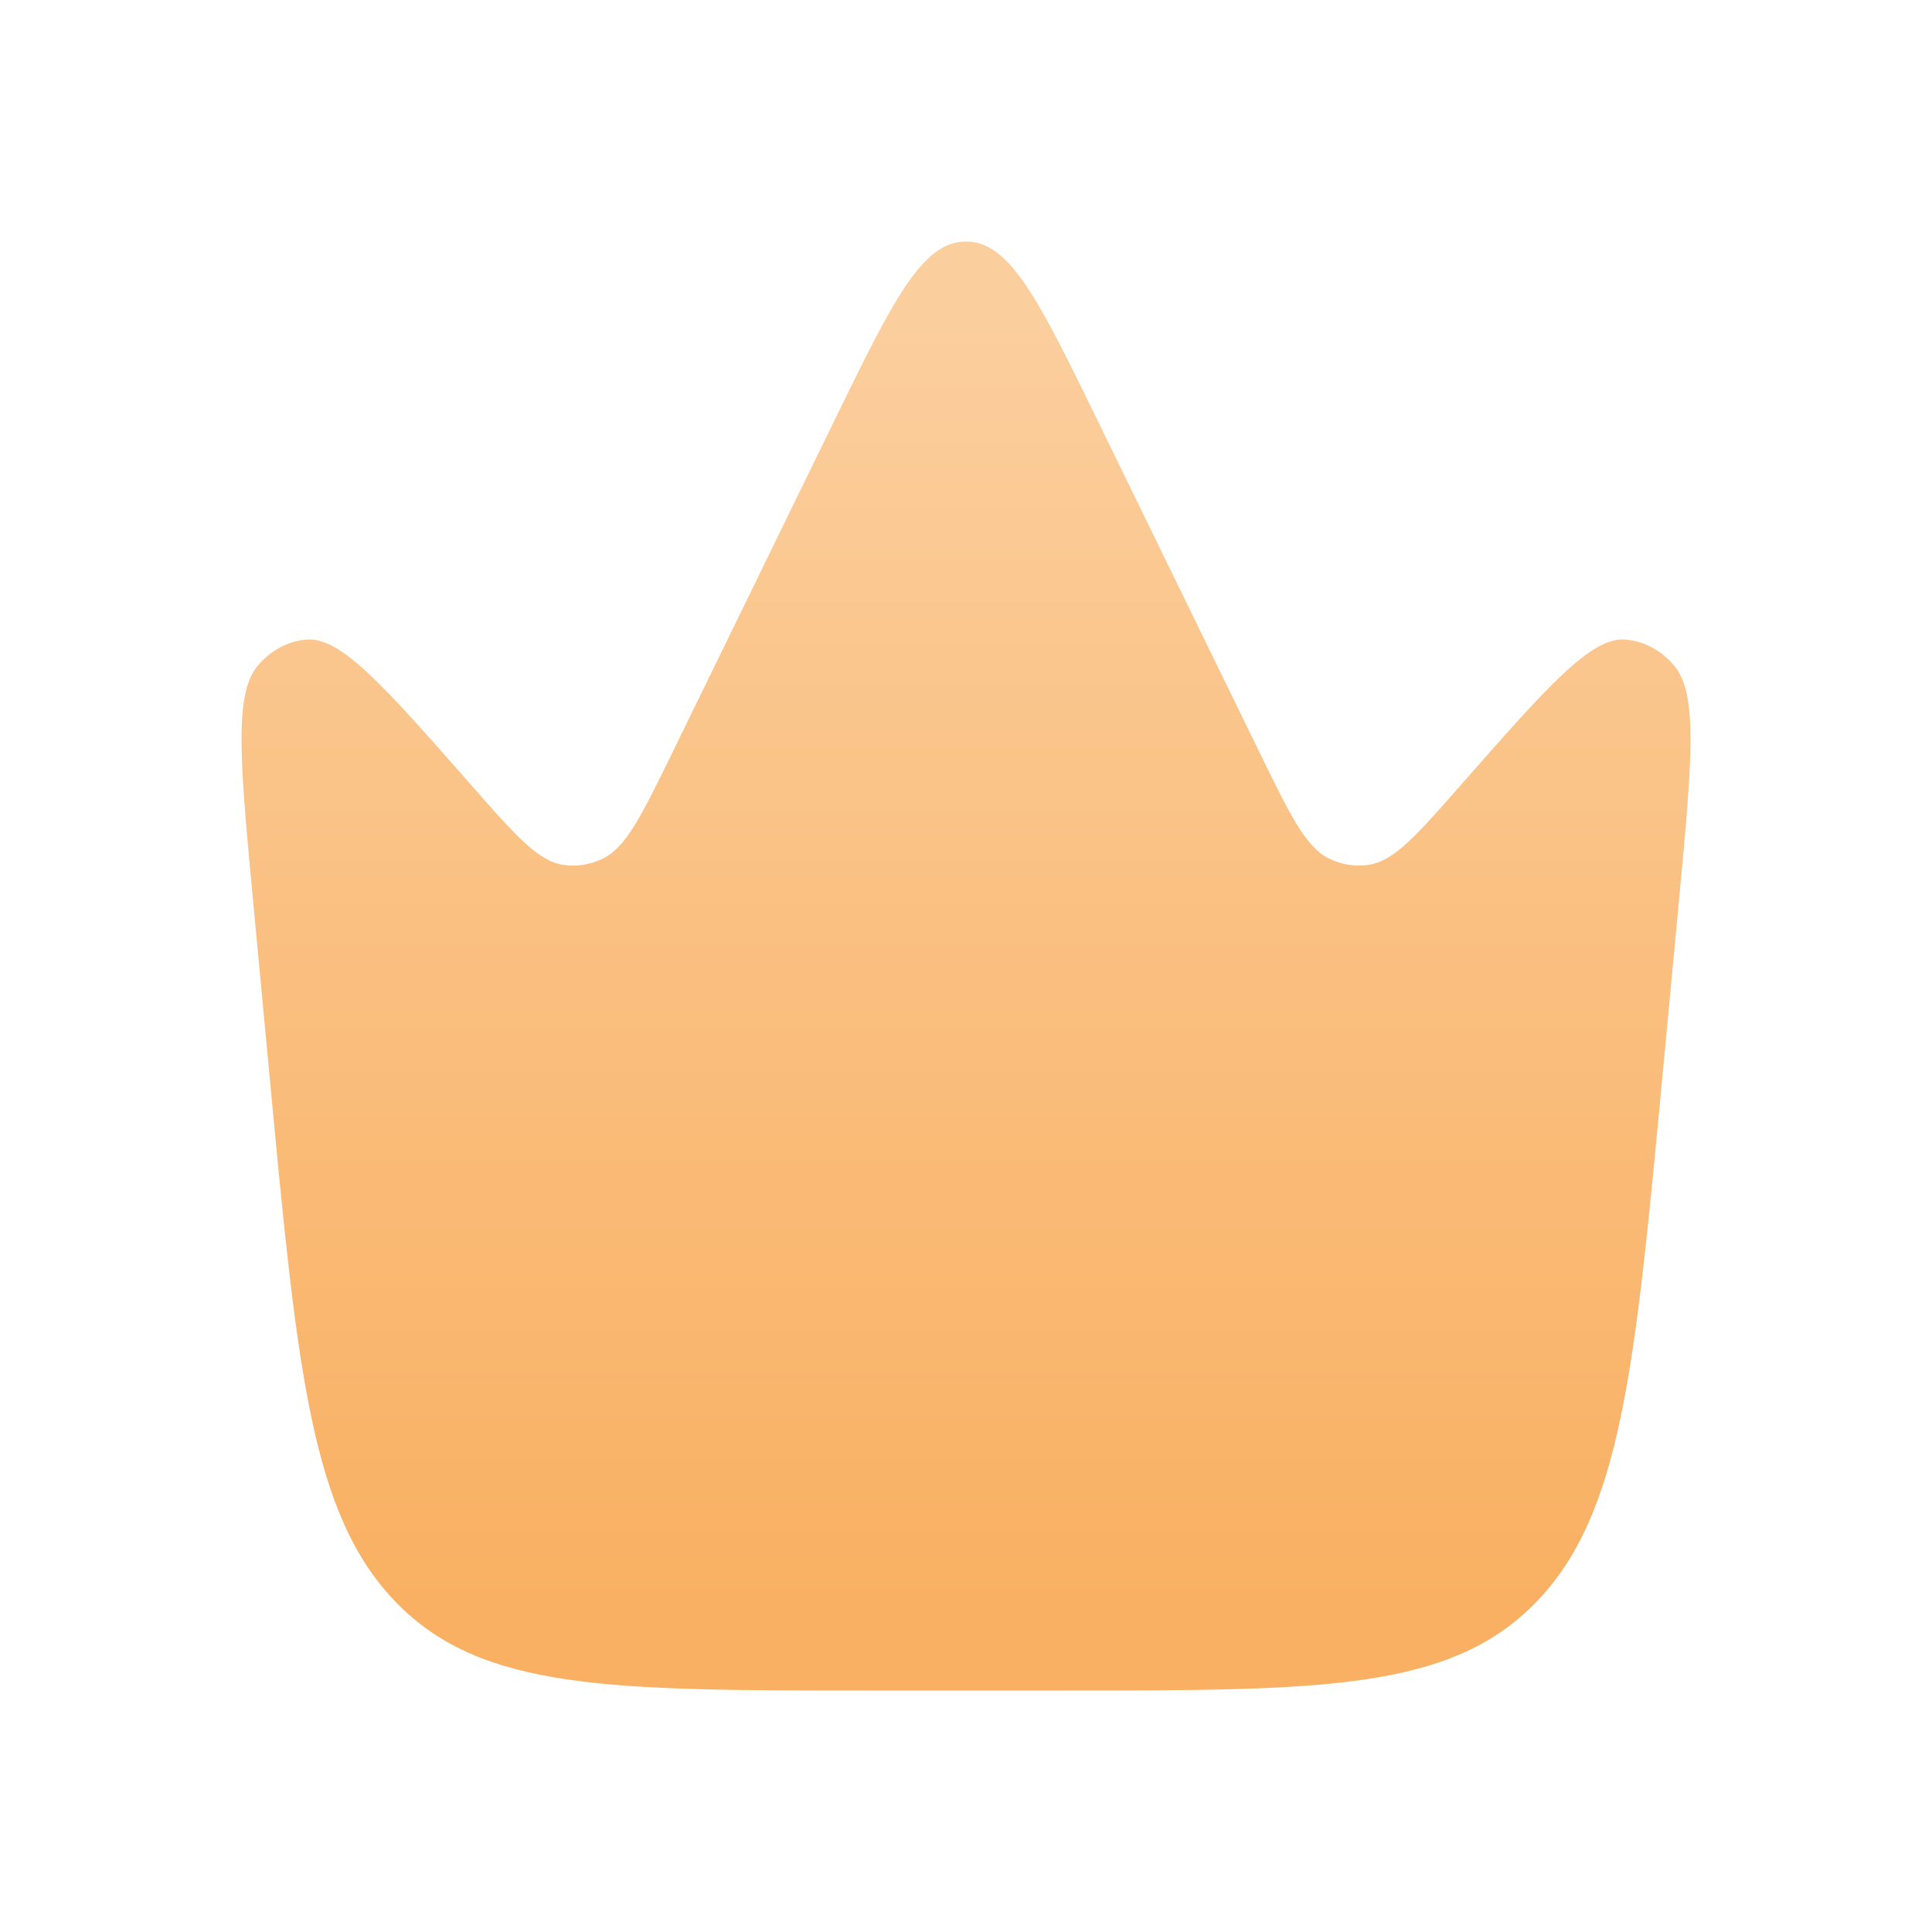 <svg width="24" height="24" viewBox="0 0 24 24" fill="none" xmlns="http://www.w3.org/2000/svg">
  <defs>
    <linearGradient id="crownGradient" x1="12" y1="4" x2="12" y2="20" gradientUnits="userSpaceOnUse">
      <stop offset="0%" stop-color="#FBCE9D"/>
      <stop offset="100%" stop-color="#F9B062"/>
    </linearGradient>
  </defs>
  <path
    d="M20.648 13.405L20.854 11.214C21.016 9.492 21.097 8.632 20.803 8.276C20.644 8.083 20.427 7.965 20.195 7.945C19.767 7.908 19.23 8.52 18.154 9.744C17.598 10.377 17.32 10.693 17.01 10.742C16.838 10.77 16.663 10.742 16.504 10.662C16.218 10.518 16.027 10.126 15.645 9.344L13.632 5.218C12.91 3.739 12.549 3 12 3C11.451 3 11.09 3.739 10.368 5.218L8.355 9.344C7.973 10.126 7.782 10.518 7.496 10.662C7.337 10.742 7.162 10.77 6.99 10.742C6.68 10.693 6.402 10.377 5.846 9.744C4.77 8.52 4.233 7.908 3.805 7.945C3.573 7.965 3.356 8.083 3.197 8.276C2.903 8.632 2.984 9.492 3.146 11.214L3.352 13.405C3.692 17.017 3.862 18.822 4.926 19.911C5.99 21 7.586 21 10.776 21H13.224C16.414 21 18.01 21 19.074 19.911C20.138 18.822 20.308 17.017 20.648 13.405Z"
    fill="url(#crownGradient)"
  />
</svg>

